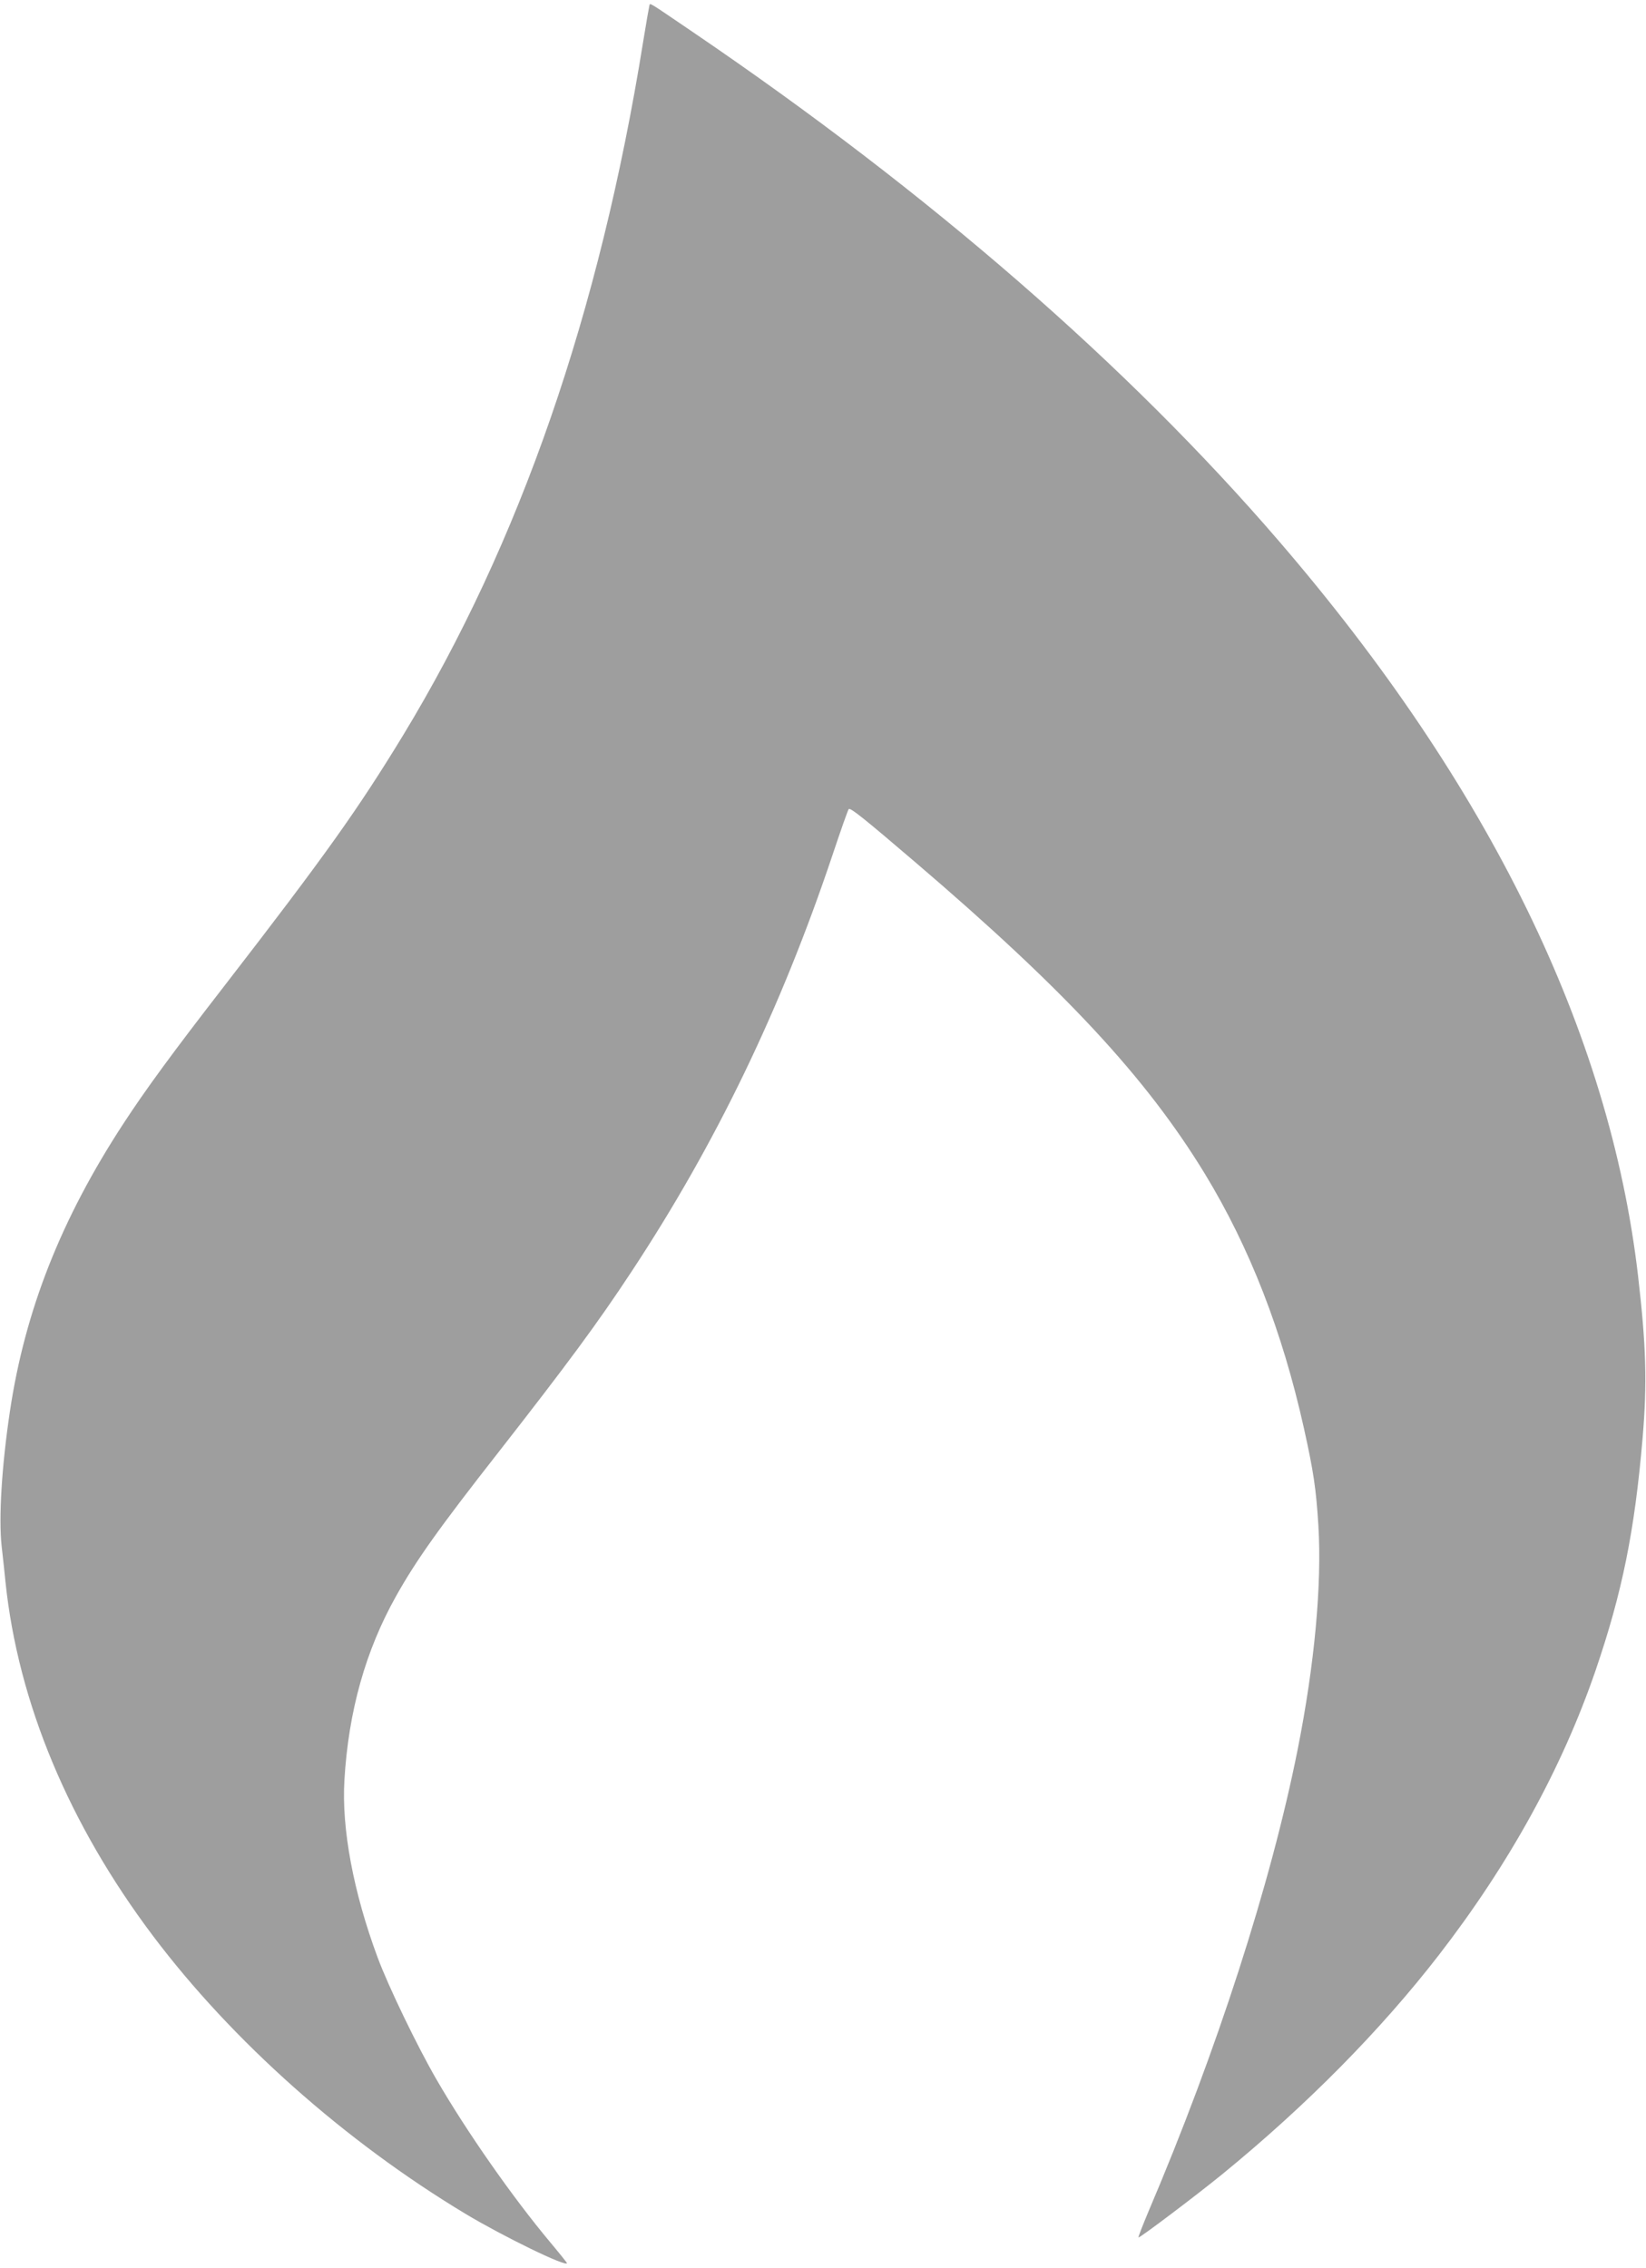 <?xml version="1.0" standalone="no"?>
<!DOCTYPE svg PUBLIC "-//W3C//DTD SVG 20010904//EN"
 "http://www.w3.org/TR/2001/REC-SVG-20010904/DTD/svg10.dtd">
<svg version="1.0" xmlns="http://www.w3.org/2000/svg"
 width="929pt" height="1280pt" viewBox="0 0 929 1280"
 preserveAspectRatio="xMidYMid meet">
<g transform="translate(0,1280) scale(0.1,-0.1)"
fill="#9e9e9e" stroke="none">
<path d="M3665 12768 c-2 -7 -18 -98 -35 -203 -246 -1532 -696 -2830 -1356
-3917 -254 -417 -438 -676 -1007 -1412 -296 -382 -447 -589 -571 -779 -352
-539 -555 -1055 -640 -1623 -46 -307 -64 -600 -47 -759 7 -60 17 -153 22 -205
71 -679 357 -1366 834 -1999 447 -593 1081 -1157 1764 -1568 212 -127 571
-302 571 -277 0 2 -42 55 -94 117 -212 253 -472 625 -641 917 -108 186 -273
527 -334 692 -136 366 -204 727 -187 1002 23 388 120 731 291 1036 113 202
243 385 580 815 388 497 557 725 751 1020 474 719 841 1480 1131 2344 47 141
89 260 93 264 9 10 85 -51 375 -299 845 -722 1303 -1215 1635 -1759 253 -416
437 -888 559 -1435 55 -248 69 -343 82 -551 20 -333 -21 -781 -117 -1264 -150
-754 -457 -1705 -843 -2610 -32 -77 -58 -142 -55 -144 5 -5 331 241 474 358
476 389 893 812 1221 1236 398 515 695 1055 884 1605 151 442 221 786 266
1315 26 308 20 519 -26 915 -160 1374 -842 2769 -2026 4145 -856 995 -1975
1967 -3304 2871 -268 182 -244 168 -250 152z"/>
</g>
</svg>
